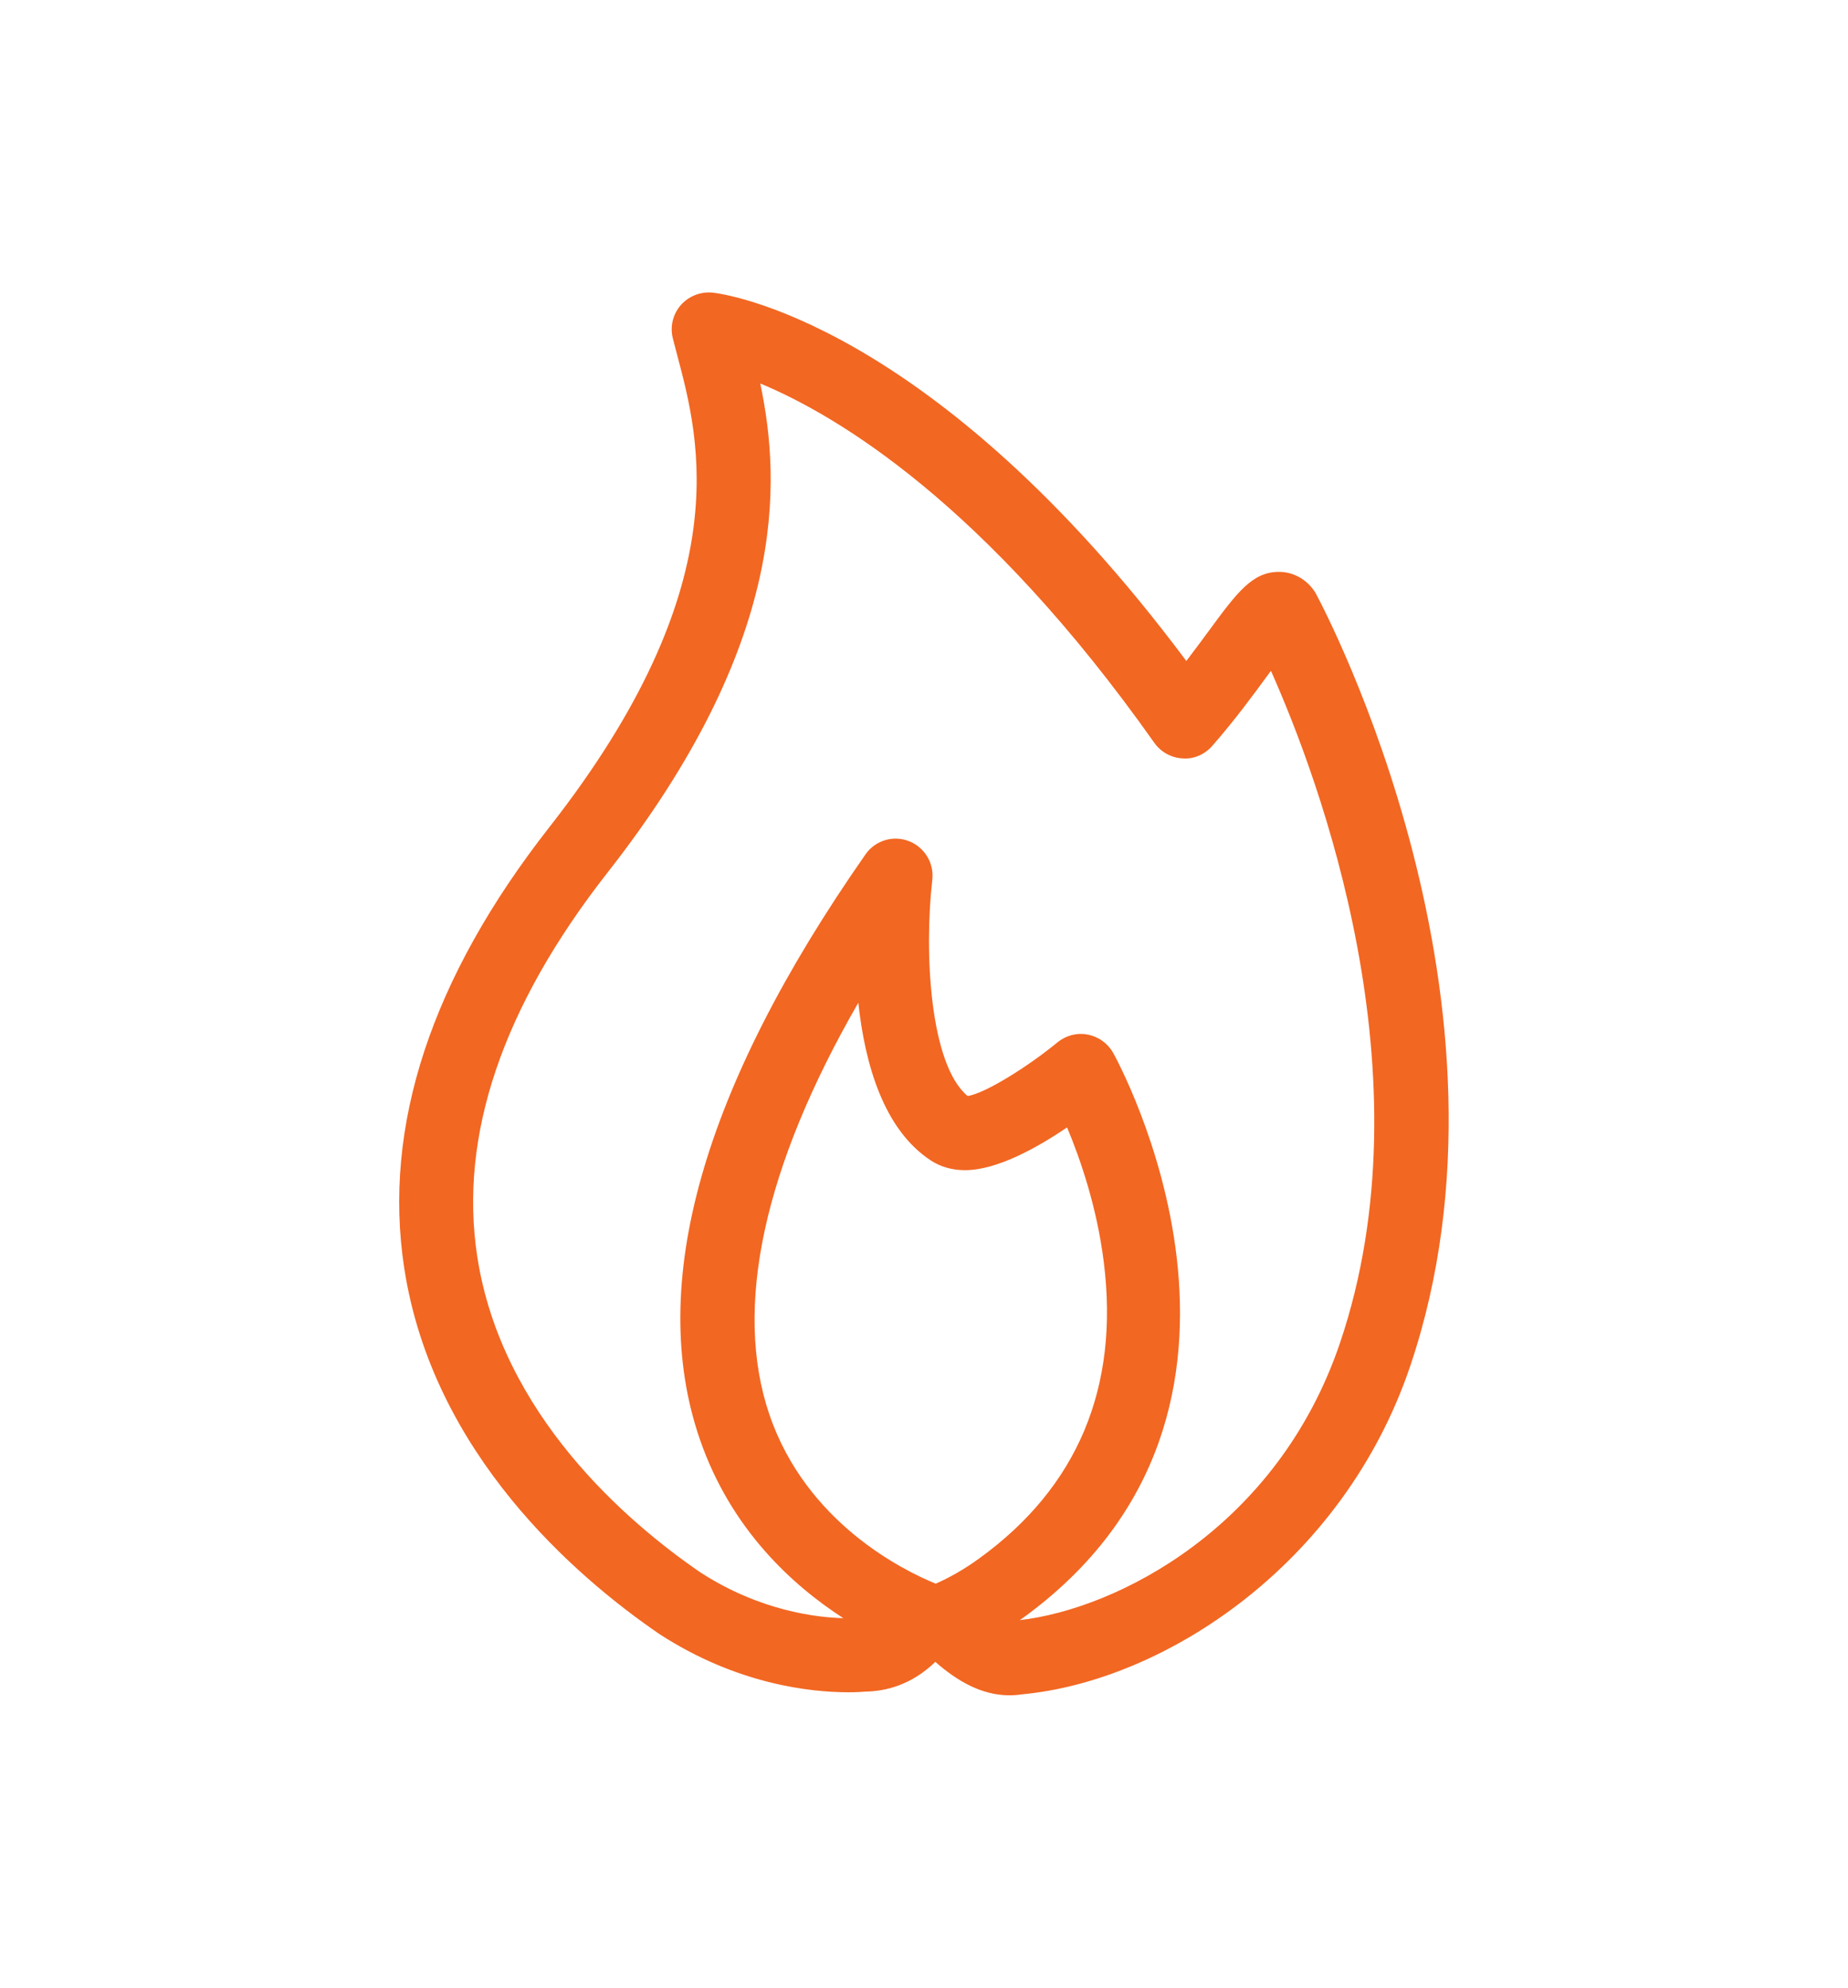 <?xml version="1.0" encoding="utf-8"?>
<!-- Generator: Adobe Illustrator 23.0.4, SVG Export Plug-In . SVG Version: 6.00 Build 0)  -->
<svg version="1.1" id="Layer_1" xmlns="http://www.w3.org/2000/svg" xmlns:xlink="http://www.w3.org/1999/xlink" x="0px" y="0px"
	 viewBox="0 0 140.4 150.99" style="enable-background:new 0 0 140.4 150.99;" xml:space="preserve">
<style type="text/css">
	.st0{fill:#F26722;}
</style>
<path class="st0" d="M100.02,45.18c-0.03-0.05-0.05-0.1-0.08-0.15c-0.61-0.99-1.65-1.59-2.77-1.59c-2.04,0-3.2,1.59-5.33,4.48
	c-0.51,0.69-1.08,1.47-1.71,2.29C70.78,24.29,54.84,22.3,54.14,22.23c-0.91-0.09-1.81,0.26-2.42,0.95c-0.6,0.69-0.83,1.64-0.6,2.53
	c0.1,0.4,0.21,0.83,0.33,1.27c1.74,6.55,4.65,17.52-9.71,35.85c-8.97,11.45-12.68,22.72-11.03,33.49
	c2.16,14.1,13.02,23.44,19.36,27.79c5.95,3.87,11.57,4.44,14.38,4.44c0.64,0,1.09-0.03,1.31-0.05c1.55-0.03,3.5-0.51,5.3-2.26
	c1.65,1.45,3.52,2.54,5.62,2.54c0,0,0,0,0,0c0.31,0,0.62-0.02,0.94-0.07c10.83-1,24.41-9.86,29.51-24.91
	C116.43,76.3,100.69,46.44,100.02,45.18z M74.4,118.38c-1.1,0.8-2.25,1.46-3.31,1.92c-2.5-1.02-9.83-4.64-12.63-12.83
	c-2.77-8.11-0.44-18.82,6.75-31.3c0.5,4.65,1.92,9.64,5.52,11.99c0.74,0.48,1.61,0.73,2.59,0.73c2.42,0,5.47-1.7,7.75-3.25
	c1,2.39,2.27,6.05,2.79,10.24C85.05,105.41,81.86,112.98,74.4,118.38z M101.81,102c-4.75,14.05-16.97,20.23-24.34,21.07
	c0.07-0.05,0.15-0.1,0.21-0.14c21.94-15.87,7.04-42.7,6.88-42.97c-0.41-0.72-1.12-1.22-1.93-1.37c-0.82-0.16-1.65,0.07-2.29,0.59
	c-2.22,1.83-5.48,3.87-6.82,4.08c-2.88-2.38-3.32-10.92-2.69-16.42c0.15-1.28-0.59-2.49-1.79-2.95c-1.2-0.46-2.56-0.04-3.29,1.02
	c-12.4,17.75-16.63,32.71-12.57,44.45c2.36,6.82,7.02,11.06,10.89,13.56c-1.98-0.05-6.32-0.53-10.88-3.49
	c-5.53-3.8-15.08-11.96-16.93-23.97c-1.41-9.18,1.92-19,9.9-29.18c13.67-17.44,13.2-29.57,11.6-37.15
	c5.85,2.43,17.12,9.15,29.94,27.3c0.5,0.7,1.29,1.14,2.15,1.18c0.87,0.07,1.69-0.31,2.26-0.96c1.73-1.98,3.12-3.88,4.24-5.41
	c0.07-0.09,0.14-0.19,0.21-0.28C100.19,59.11,108.67,81.71,101.81,102z"/>
</svg>
